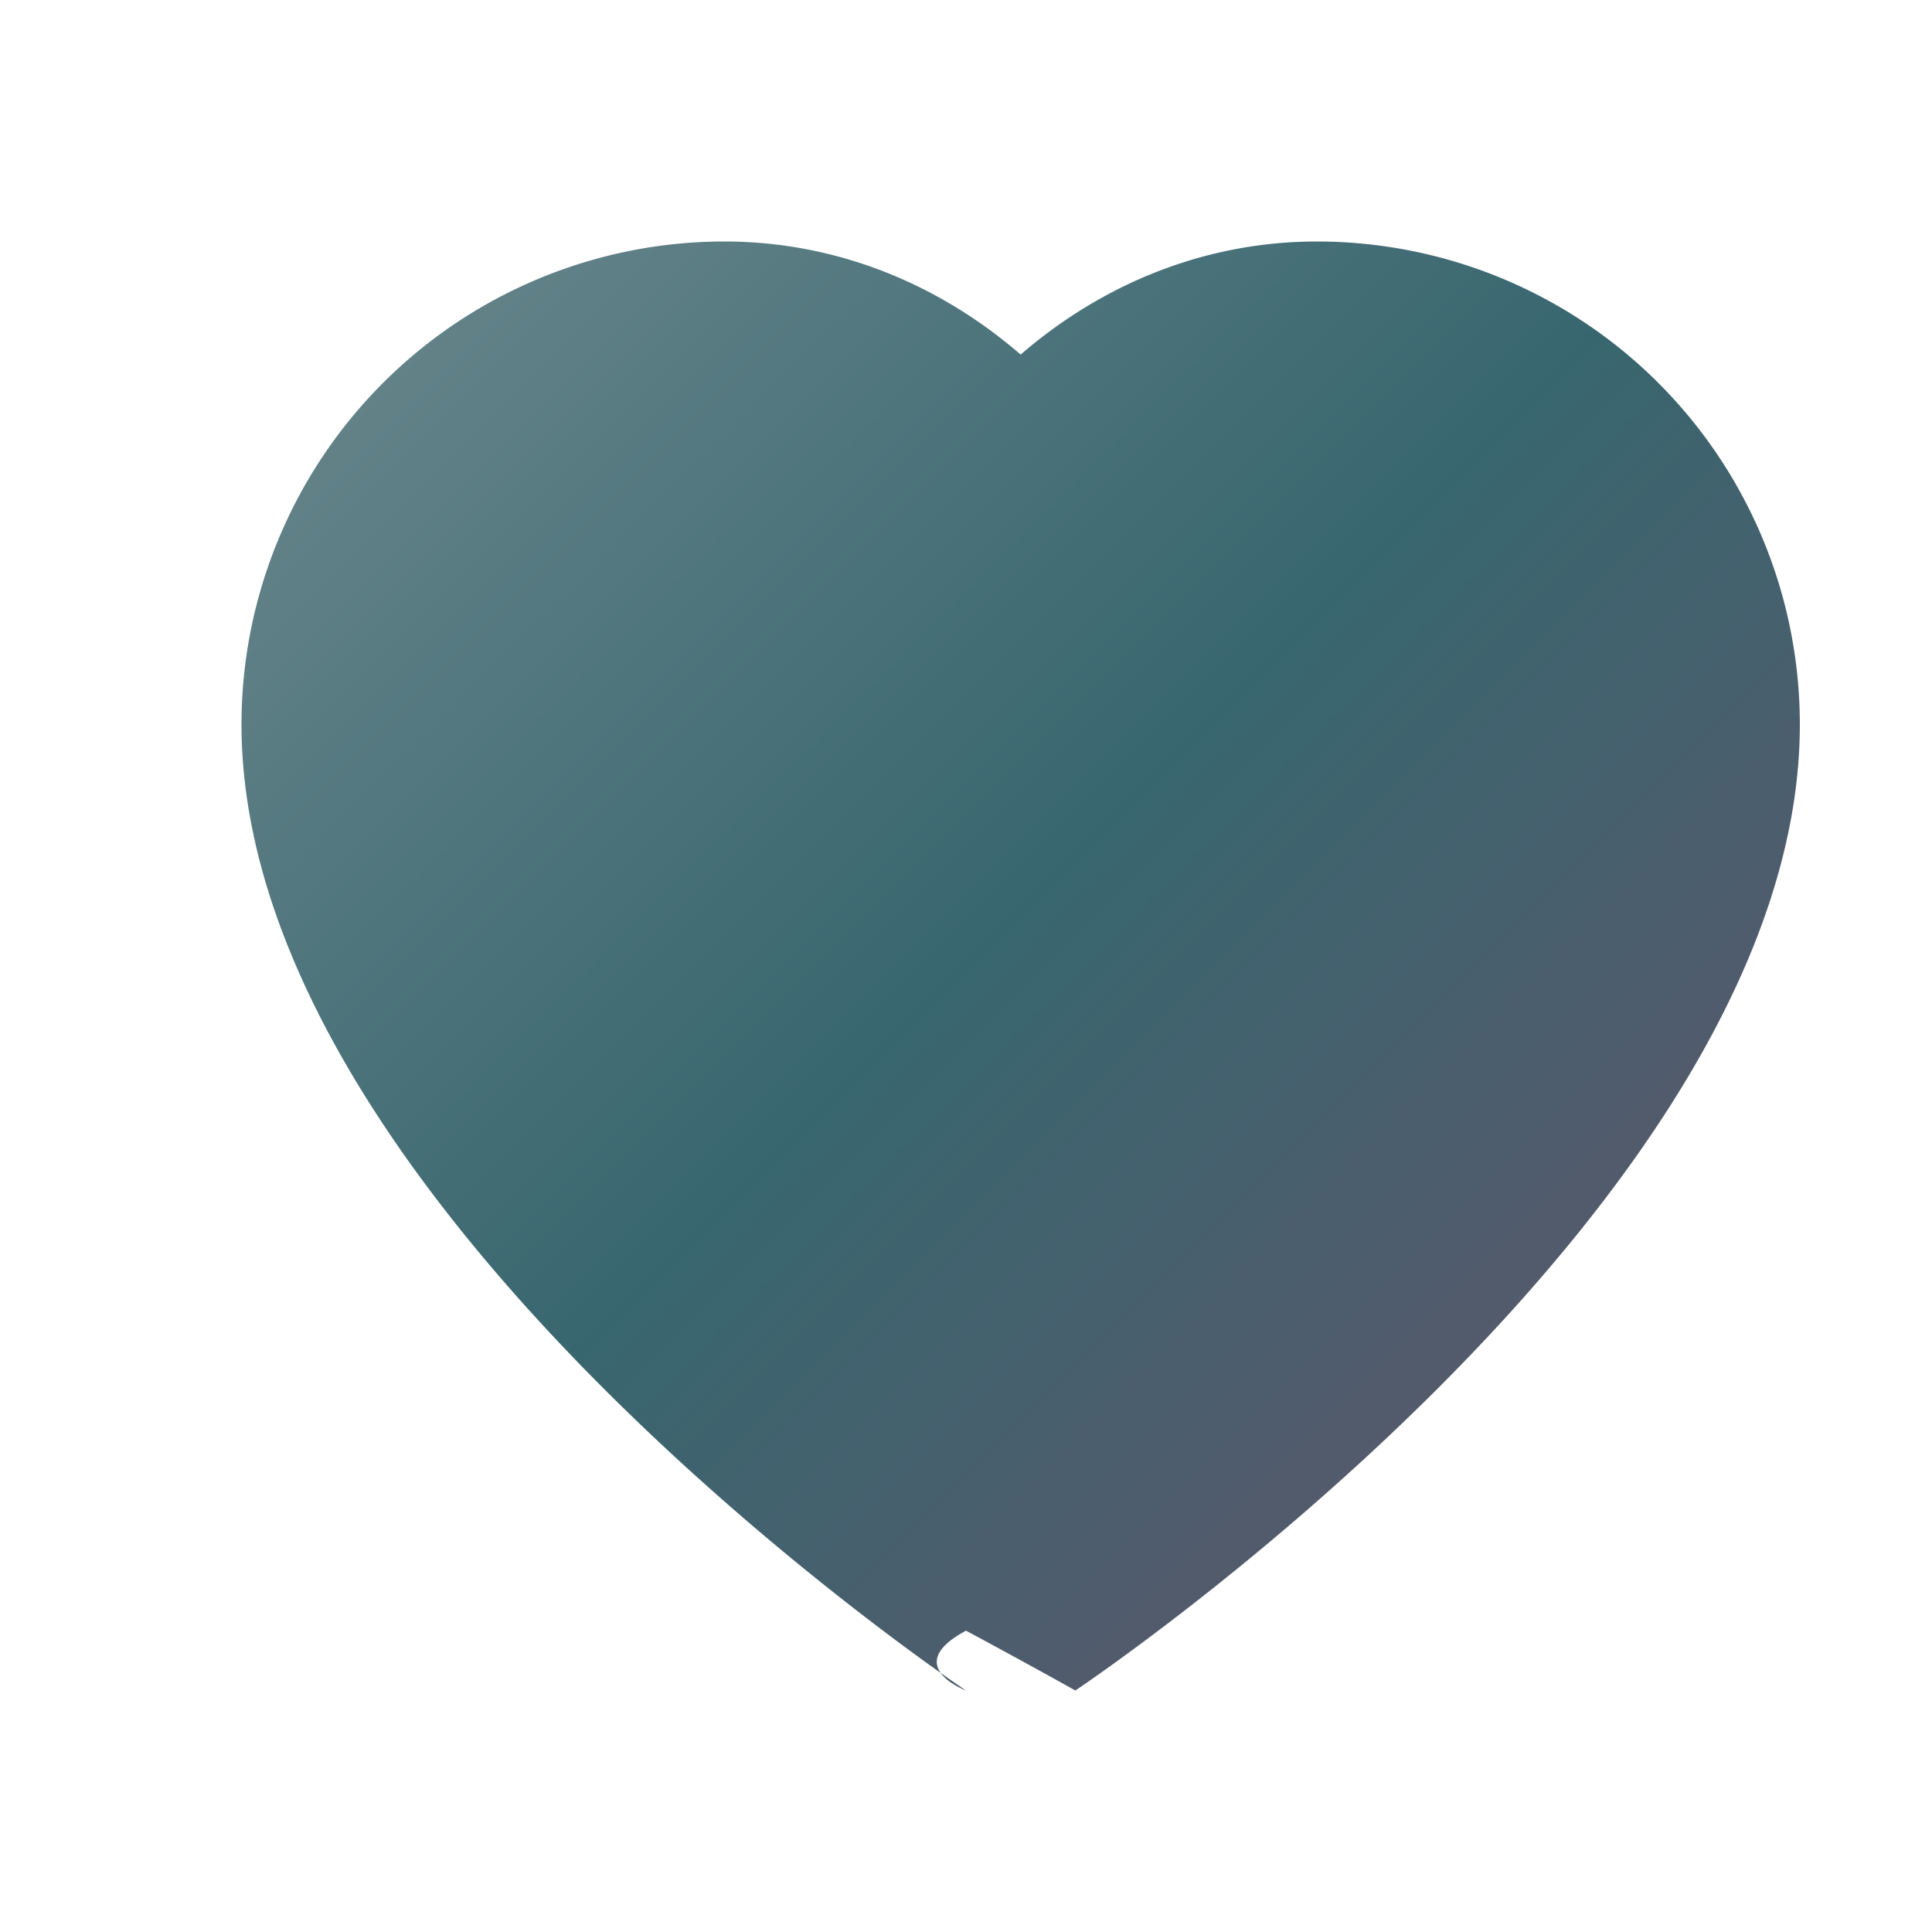 <svg width="32" height="32" fill="none" xmlns="http://www.w3.org/2000/svg"><defs><linearGradient id="a" x1="0" y1="0" x2="32" y2="32" gradientUnits="userSpaceOnUse"><stop offset="0%" stop-color="#7e9498"/><stop offset="50%" stop-color="#38666f"/><stop offset="100%" stop-color="#724d69"/></linearGradient></defs><path d="M16 28S4 20 4 12a8 8 0 0 1 8-8c1.849 0 3.55.7 4.905 1.873C18.26 4.701 19.962 4 21.811 4a8 8 0 0 1 8 8c0 8-12 16-12 16s-.722-.406-1.811-.991c-1.089.585 0 .991 0 .991Z" fill="url(#a)"/></svg>